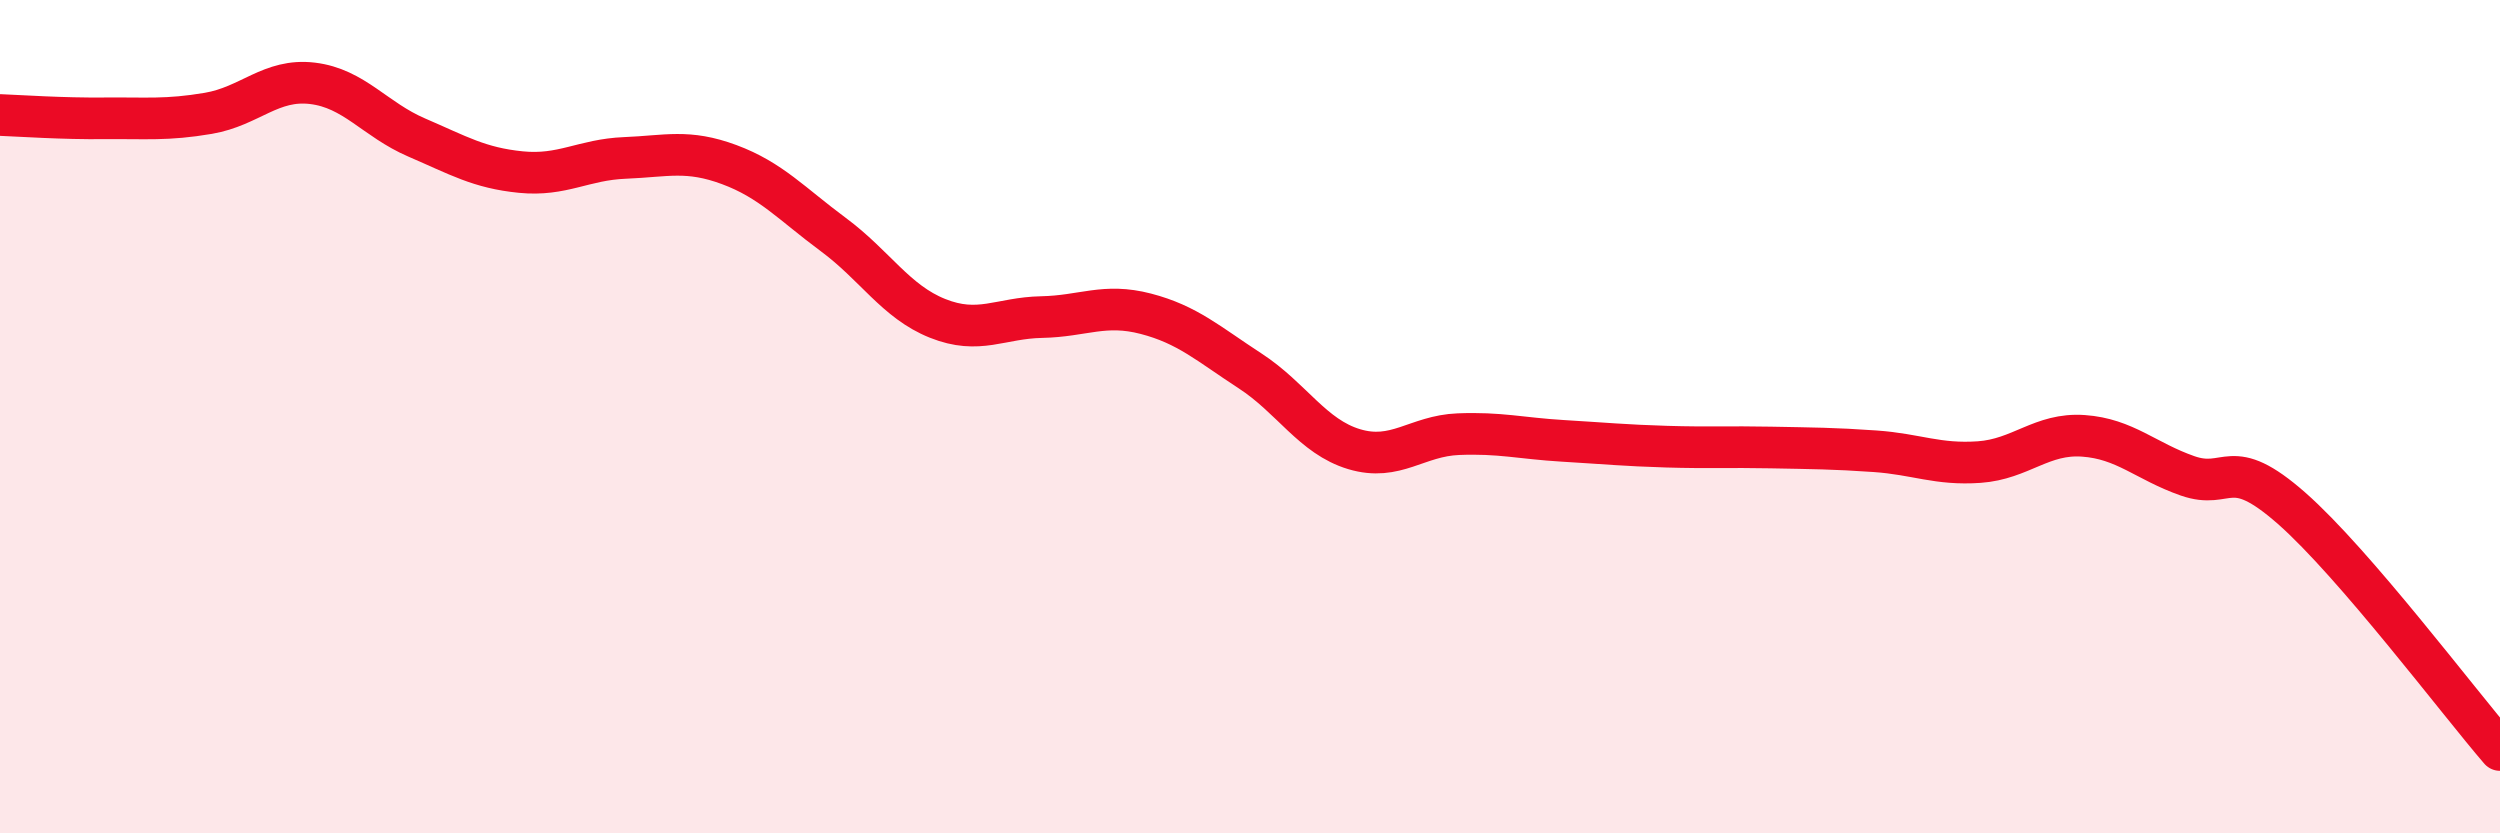 
    <svg width="60" height="20" viewBox="0 0 60 20" xmlns="http://www.w3.org/2000/svg">
      <path
        d="M 0,2.76 C 0.5,2.78 1.5,2.85 2.5,2.84 C 3.5,2.83 4,2.89 5,2.72 C 6,2.55 6.5,1.88 7.5,2 C 8.5,2.12 9,2.87 10,3.3 C 11,3.73 11.5,4.03 12.5,4.13 C 13.5,4.23 14,3.83 15,3.79 C 16,3.75 16.5,3.58 17.5,3.95 C 18.5,4.32 19,4.89 20,5.63 C 21,6.37 21.5,7.24 22.5,7.64 C 23.5,8.04 24,7.63 25,7.61 C 26,7.59 26.5,7.27 27.5,7.53 C 28.5,7.79 29,8.25 30,8.9 C 31,9.55 31.5,10.48 32.5,10.78 C 33.5,11.08 34,10.46 35,10.42 C 36,10.38 36.5,10.52 37.5,10.58 C 38.5,10.64 39,10.69 40,10.72 C 41,10.75 41.5,10.72 42.5,10.74 C 43.5,10.76 44,10.76 45,10.83 C 46,10.9 46.5,11.16 47.5,11.09 C 48.5,11.02 49,10.39 50,10.46 C 51,10.53 51.5,11.07 52.5,11.42 C 53.5,11.77 53.5,10.88 55,12.2 C 56.5,13.52 59,16.84 60,18L60 20L0 20Z"
        fill="#EB0A25"
        opacity="0.1"
        stroke-linecap="round"
        stroke-linejoin="round"
      />
      <path
        d="M 0,2.76 C 0.5,2.78 1.5,2.85 2.5,2.84 C 3.5,2.83 4,2.89 5,2.72 C 6,2.55 6.5,1.88 7.5,2 C 8.5,2.12 9,2.87 10,3.3 C 11,3.73 11.5,4.03 12.5,4.13 C 13.5,4.23 14,3.83 15,3.79 C 16,3.75 16.5,3.58 17.5,3.95 C 18.5,4.32 19,4.89 20,5.63 C 21,6.37 21.5,7.24 22.5,7.64 C 23.5,8.04 24,7.63 25,7.61 C 26,7.59 26.5,7.27 27.5,7.53 C 28.5,7.79 29,8.25 30,8.9 C 31,9.55 31.5,10.48 32.5,10.78 C 33.5,11.08 34,10.46 35,10.42 C 36,10.38 36.5,10.52 37.5,10.58 C 38.5,10.64 39,10.69 40,10.72 C 41,10.75 41.5,10.72 42.5,10.74 C 43.5,10.76 44,10.76 45,10.83 C 46,10.9 46.5,11.16 47.5,11.09 C 48.5,11.02 49,10.39 50,10.46 C 51,10.53 51.5,11.07 52.5,11.42 C 53.5,11.77 53.5,10.88 55,12.2 C 56.5,13.52 59,16.84 60,18"
        stroke="#EB0A25"
        stroke-width="1"
        fill="none"
        stroke-linecap="round"
        stroke-linejoin="round"
      />
    </svg>
  